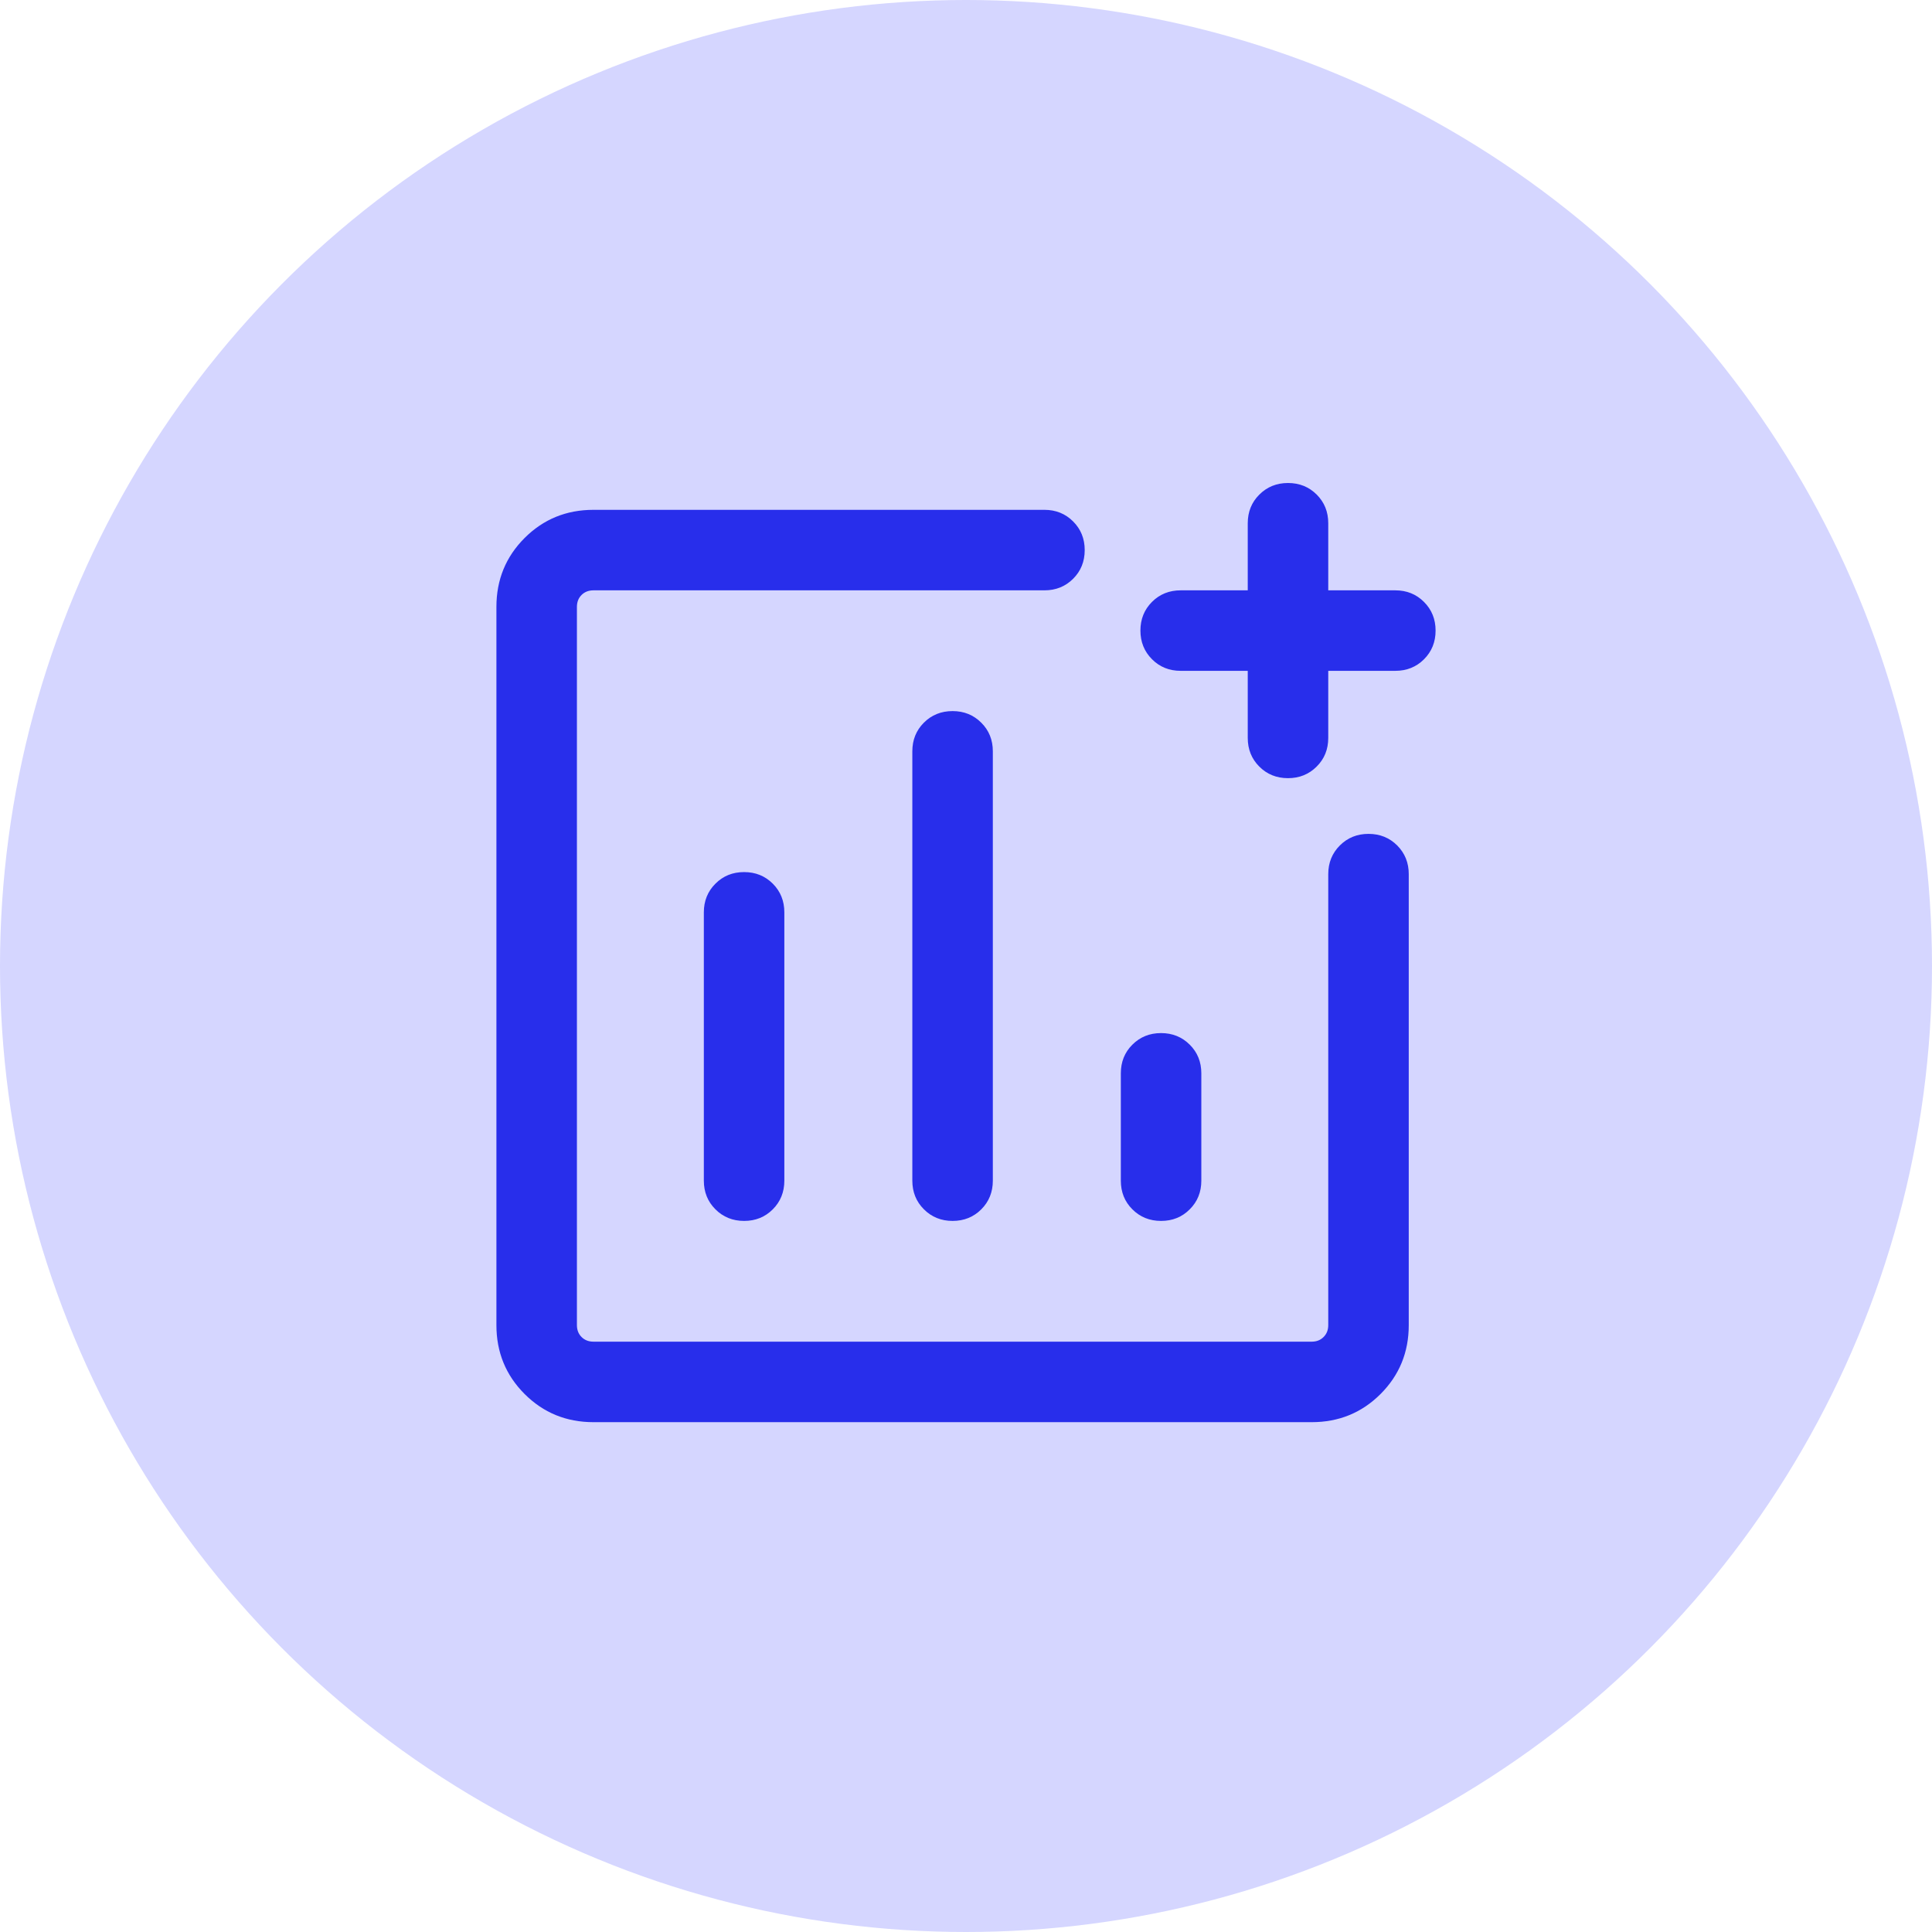 <svg width="36" height="36" viewBox="0 0 36 36" fill="none" xmlns="http://www.w3.org/2000/svg">
<circle cx="18" cy="18" r="18" fill="#D5D6FF"/>
<path d="M13.866 22.75C14.078 22.75 14.256 22.678 14.4 22.534C14.543 22.391 14.615 22.212 14.615 22V17C14.615 16.788 14.543 16.609 14.4 16.466C14.256 16.322 14.078 16.25 13.865 16.25C13.652 16.25 13.474 16.322 13.331 16.466C13.187 16.609 13.115 16.788 13.115 17V22C13.115 22.212 13.187 22.391 13.331 22.534C13.475 22.678 13.653 22.75 13.866 22.75ZM17.75 22.75C17.963 22.75 18.141 22.678 18.285 22.534C18.428 22.391 18.5 22.212 18.5 22V14C18.5 13.787 18.428 13.609 18.284 13.466C18.14 13.322 17.962 13.25 17.75 13.25C17.537 13.25 17.359 13.322 17.215 13.466C17.072 13.609 17 13.787 17 14V22C17 22.212 17.072 22.391 17.216 22.534C17.36 22.678 17.538 22.75 17.75 22.75ZM21.635 22.75C21.848 22.75 22.026 22.678 22.169 22.534C22.313 22.391 22.385 22.212 22.385 22V20C22.385 19.788 22.313 19.609 22.169 19.466C22.025 19.322 21.847 19.25 21.634 19.25C21.422 19.25 21.244 19.322 21.1 19.466C20.956 19.609 20.885 19.788 20.885 20V22C20.885 22.212 20.956 22.391 21.1 22.534C21.244 22.678 21.422 22.75 21.635 22.75ZM11.058 26.5C10.553 26.5 10.125 26.325 9.775 25.975C9.425 25.625 9.25 25.197 9.25 24.692V11.308C9.25 10.803 9.425 10.375 9.775 10.025C10.125 9.675 10.553 9.5 11.058 9.5H19.462C19.674 9.5 19.852 9.572 19.996 9.716C20.14 9.86 20.212 10.038 20.212 10.25C20.212 10.463 20.14 10.641 19.996 10.785C19.852 10.928 19.674 11 19.462 11H11.058C10.968 11 10.894 11.029 10.836 11.087C10.779 11.144 10.75 11.218 10.75 11.308V24.692C10.75 24.782 10.779 24.856 10.836 24.913C10.894 24.971 10.968 25 11.058 25H24.442C24.532 25 24.606 24.971 24.663 24.913C24.721 24.856 24.75 24.782 24.75 24.692V16.288C24.75 16.076 24.822 15.898 24.966 15.754C25.11 15.61 25.288 15.538 25.5 15.538C25.713 15.538 25.891 15.61 26.035 15.754C26.178 15.898 26.25 16.076 26.25 16.288V24.692C26.25 25.197 26.075 25.625 25.725 25.975C25.375 26.325 24.947 26.5 24.442 26.5H11.058ZM24 14.5C23.787 14.5 23.609 14.428 23.465 14.284C23.322 14.141 23.25 13.963 23.25 13.75V12.5H22C21.788 12.5 21.609 12.428 21.466 12.284C21.322 12.14 21.25 11.962 21.25 11.75C21.25 11.537 21.322 11.359 21.466 11.215C21.609 11.072 21.788 11 22 11H23.25V9.75C23.25 9.537 23.322 9.359 23.466 9.216C23.61 9.072 23.788 9 24 9C24.213 9 24.391 9.072 24.535 9.216C24.678 9.359 24.75 9.537 24.75 9.75V11H26C26.212 11 26.391 11.072 26.534 11.216C26.678 11.36 26.75 11.538 26.75 11.75C26.75 11.963 26.678 12.141 26.534 12.285C26.391 12.428 26.212 12.5 26 12.5H24.75V13.75C24.75 13.963 24.678 14.141 24.534 14.284C24.39 14.428 24.212 14.5 24 14.5Z" fill="#282EEB"/>
</svg>
